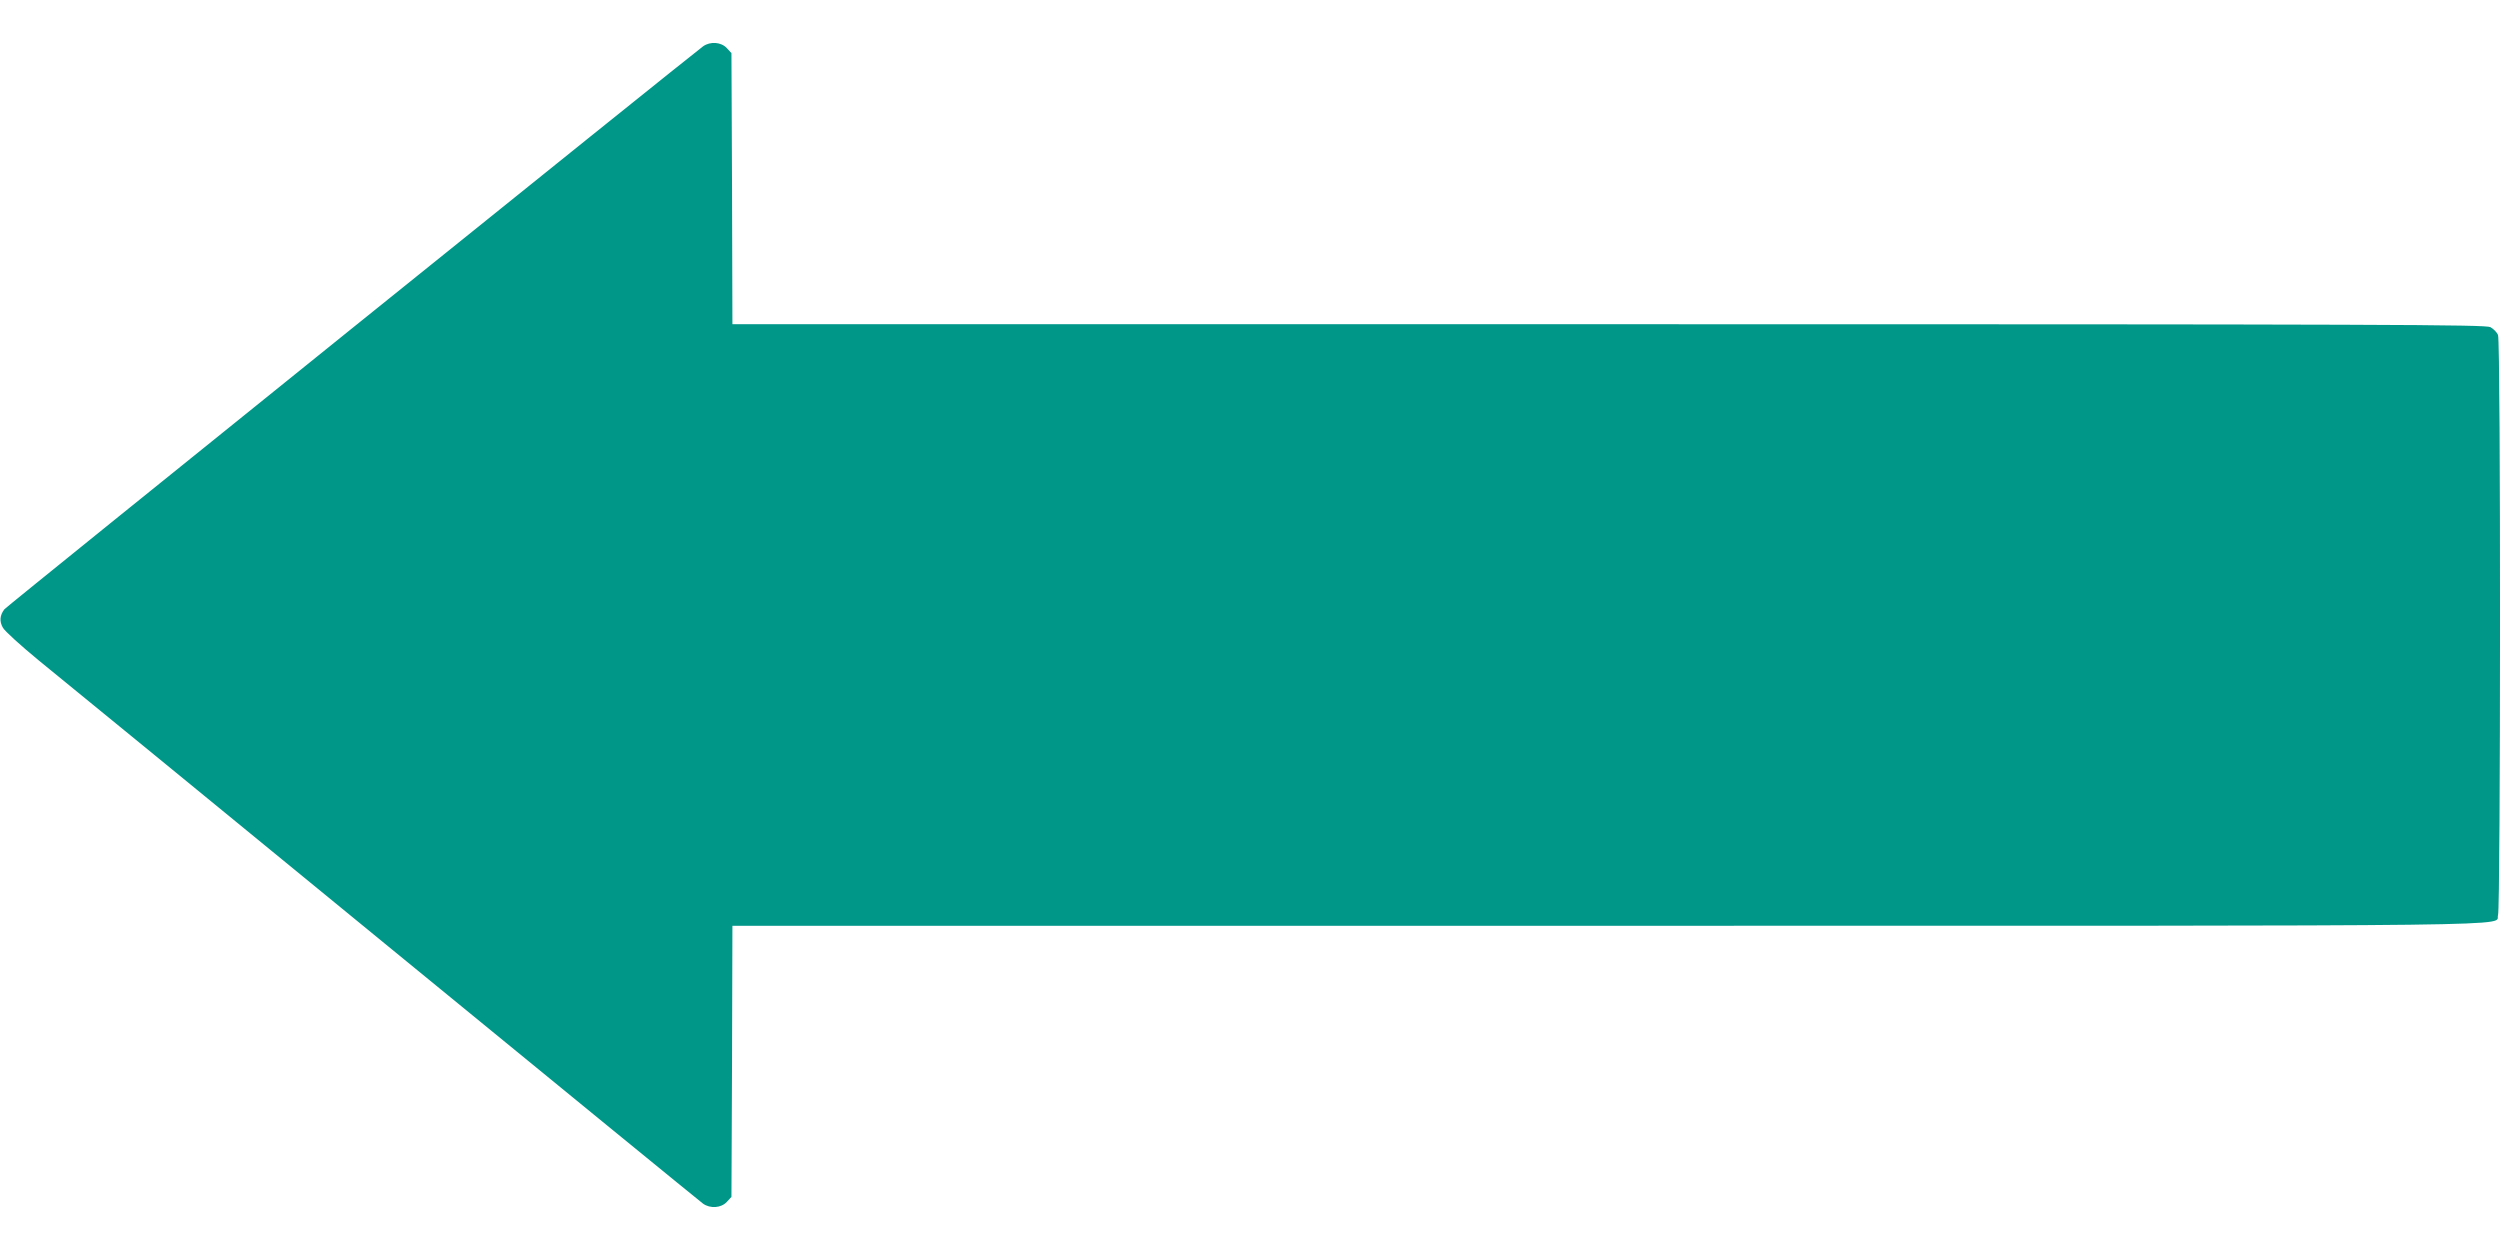 <?xml version="1.0" standalone="no"?>
<!DOCTYPE svg PUBLIC "-//W3C//DTD SVG 20010904//EN"
 "http://www.w3.org/TR/2001/REC-SVG-20010904/DTD/svg10.dtd">
<svg version="1.0" xmlns="http://www.w3.org/2000/svg"
 width="1280pt" height="640pt" viewBox="0 0 1280 640"
 preserveAspectRatio="xMidYMid meet">
<g transform="translate(0,640) scale(0.1,-0.1)"
fill="#009688" stroke="none">
<path d="M3600 6163 c-51 -36 -3566 -2867 -3577 -2882 -24 -30 -27 -63 -8 -95
9 -17 92 -92 183 -167 92 -74 889 -727 1772 -1450 883 -723 1616 -1322 1630
-1332 37 -26 92 -22 121 9 l24 26 3 694 2 694 4481 0 c4886 0 4536 -4 4559 55
13 35 14 2934 0 2969 -5 14 -23 32 -39 41 -27 13 -486 15 -4515 15 l-4486 0
-2 694 -3 694 -24 26 c-29 31 -84 35 -121 9z"/>
</g>
</svg>
